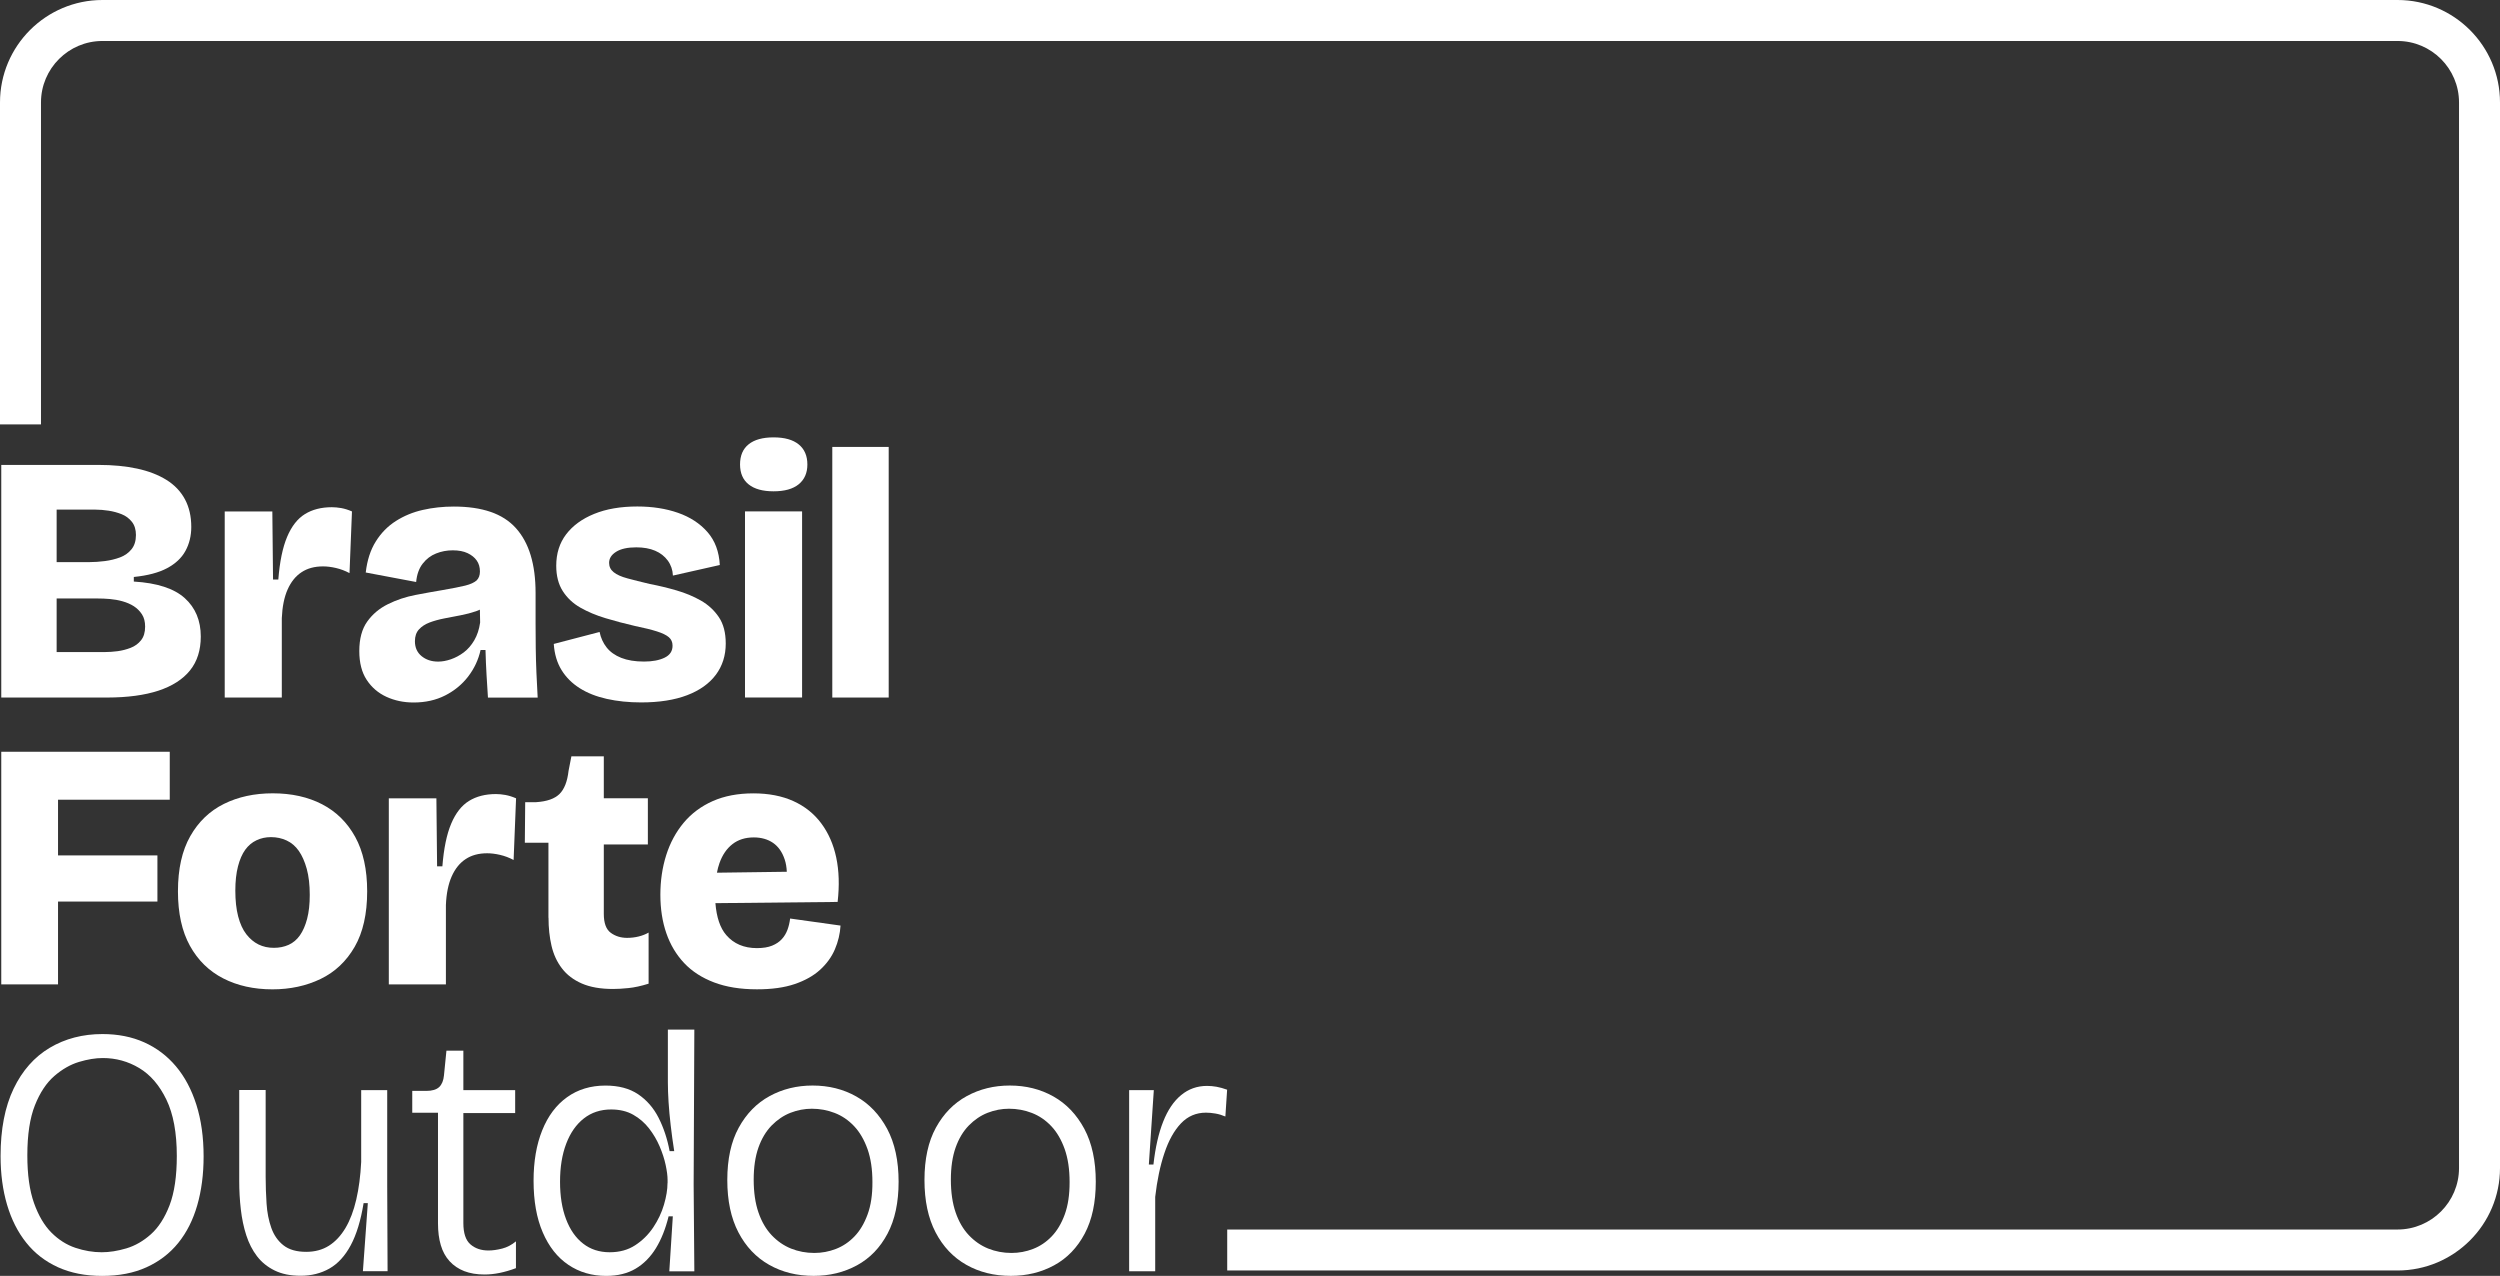 <svg xmlns="http://www.w3.org/2000/svg" xmlns:xlink="http://www.w3.org/1999/xlink" x="0px" y="0px" viewBox="0 0 610 311.31" style="enable-background:new 0 0 610 311.31;" xml:space="preserve"><rect x="0" y="0" width="610" height="311.31" fill="#333333" stroke="none"/><style type="text/css">	.st0{fill:#333333;}	.st1{fill:#FFFFFF;}	.st2{fill:#FF5122;}	.st3{fill:#FFB20F;}</style><g id="Camada_2">	<g>		<path class="st1" d="M585,0H25C11.21,0,0,11.21,0,25v78.55h10V25c0-8.27,6.73-15,15-15h560c8.27,0,15,6.73,15,15v260   c0,8.27-6.73,15-15,15H299.44v10H585c13.79,0,25-11.21,25-25V25C610,11.21,598.79,0,585,0z"></path>		<g>			<path class="st1" d="M38.67,168.52c3.38-1.12,5.95-2.77,7.7-4.95c1.75-2.18,2.62-4.93,2.62-8.26c0-3.9-1.31-7.02-3.91-9.37    c-2.61-2.35-6.75-3.7-12.43-4.04v-1.12c3.38-0.34,6.09-1.06,8.13-2.15c2.04-1.09,3.53-2.49,4.47-4.21s1.42-3.67,1.42-5.85    c0-2.58-0.52-4.83-1.55-6.75c-1.03-1.92-2.54-3.5-4.52-4.73c-1.98-1.23-4.36-2.15-7.14-2.75c-2.78-0.6-5.92-0.9-9.42-0.9H0.31    v56.76H26.2C31.13,170.19,35.29,169.63,38.67,168.52z M13.82,124.35h9.55c0.97,0,2.02,0.09,3.14,0.26s2.18,0.46,3.18,0.86    c1,0.4,1.83,1.02,2.49,1.85c0.66,0.83,0.99,1.91,0.99,3.22c0,1.43-0.36,2.59-1.08,3.48c-0.72,0.89-1.65,1.55-2.79,1.98    c-1.15,0.43-2.38,0.73-3.7,0.9c-1.32,0.17-2.61,0.26-3.87,0.26h-7.91V124.35z M13.82,159.1v-13.07h9.98    c0.97,0,1.98,0.04,3.01,0.13c1.03,0.09,2.06,0.27,3.1,0.56c1.03,0.29,1.95,0.69,2.75,1.2c0.8,0.52,1.46,1.18,1.98,1.98    s0.77,1.81,0.77,3.01c0,1.38-0.33,2.48-0.99,3.31c-0.66,0.83-1.5,1.45-2.54,1.85c-1.03,0.4-2.09,0.67-3.18,0.82    c-1.09,0.14-2.09,0.21-3.01,0.21H13.82z"></path>			<path class="st1" d="M68.76,150.84c0.12-2.81,0.59-5.14,1.42-7.01c0.83-1.86,1.96-3.27,3.4-4.21c1.43-0.95,3.18-1.42,5.25-1.42    c0.97,0,2.02,0.13,3.14,0.39c1.12,0.26,2.22,0.67,3.31,1.25l0.6-15.05c-0.92-0.4-1.79-0.67-2.62-0.82    c-0.83-0.14-1.59-0.21-2.28-0.21c-2.58,0-4.77,0.56-6.58,1.68c-1.81,1.12-3.25,2.97-4.34,5.55c-1.09,2.58-1.81,6.05-2.15,10.41    h-1.29l-0.17-16.6H54.83v22.7v22.7h13.93V150.84z"></path>			<path class="st1" d="M113.5,142.89c-1.29,0.32-3.11,0.67-5.46,1.08c-2.06,0.34-4.29,0.75-6.66,1.2c-2.38,0.46-4.62,1.2-6.71,2.24    c-2.09,1.03-3.78,2.45-5.07,4.26c-1.29,1.81-1.93,4.2-1.93,7.18c0,2.87,0.6,5.22,1.81,7.05c1.21,1.83,2.81,3.21,4.82,4.13    c2.01,0.92,4.21,1.38,6.62,1.38c2.87,0,5.43-0.57,7.7-1.72c2.26-1.15,4.14-2.69,5.63-4.64c1.49-1.95,2.49-4.1,3.01-6.45h1.2    c0.06,2.12,0.14,4.17,0.26,6.15c0.12,1.98,0.23,3.8,0.34,5.46h12.13c-0.12-2.01-0.21-4.01-0.3-6.02    c-0.09-2.01-0.14-4.01-0.17-6.02c-0.03-2.01-0.04-4.01-0.04-6.02v-7.48c0-3.5-0.4-6.56-1.2-9.2c-0.8-2.64-2.01-4.84-3.61-6.62    c-1.61-1.78-3.67-3.1-6.19-3.96c-2.52-0.86-5.5-1.29-8.94-1.29c-2.64,0-5.16,0.27-7.57,0.82c-2.41,0.54-4.6,1.45-6.58,2.71    c-1.98,1.26-3.61,2.92-4.9,4.99c-1.29,2.06-2.11,4.59-2.45,7.57l12.3,2.32c0.17-1.83,0.7-3.32,1.59-4.47    c0.89-1.15,1.98-1.98,3.27-2.49c1.29-0.52,2.65-0.77,4.08-0.77c1.43,0,2.64,0.23,3.61,0.69c0.97,0.46,1.72,1.06,2.24,1.81    c0.52,0.75,0.77,1.63,0.77,2.67c0,0.92-0.27,1.65-0.82,2.19C115.7,142.14,114.79,142.57,113.5,142.89z M115.73,156.22    c-0.72,1.23-1.58,2.22-2.58,2.97c-1,0.75-2.05,1.3-3.14,1.68c-1.09,0.37-2.12,0.56-3.1,0.56c-1.61,0-2.95-0.44-4.04-1.33    c-1.09-0.89-1.63-2.11-1.63-3.65c0-1.2,0.33-2.16,0.99-2.88c0.66-0.72,1.52-1.27,2.58-1.68c1.06-0.4,2.25-0.73,3.57-0.99    c1.32-0.26,2.65-0.52,4-0.77c1.35-0.26,2.61-0.59,3.78-0.99c0.33-0.11,0.63-0.24,0.93-0.38l0.06,3.13    C116.92,153.54,116.45,154.98,115.73,156.22z"></path>			<path class="st1" d="M162.17,160.47c-1.29,0.63-2.97,0.95-5.03,0.95c-2.18,0-4.03-0.3-5.55-0.9c-1.52-0.6-2.71-1.45-3.57-2.54    c-0.86-1.09-1.43-2.35-1.72-3.78l-11.18,2.92c0.17,2.47,0.8,4.59,1.89,6.36c1.09,1.78,2.57,3.25,4.43,4.43    c1.86,1.18,4.07,2.05,6.62,2.62c2.55,0.57,5.35,0.86,8.38,0.86c4.41,0,8.16-0.59,11.22-1.76c3.07-1.17,5.4-2.84,7.01-4.99    c1.6-2.15,2.41-4.69,2.41-7.61c0-2.64-0.56-4.79-1.68-6.45c-1.12-1.66-2.58-3.01-4.38-4.04c-1.81-1.03-3.8-1.86-5.98-2.49    c-2.18-0.63-4.33-1.15-6.45-1.55c-2.18-0.52-4.01-0.97-5.5-1.38c-1.49-0.4-2.61-0.9-3.35-1.5c-0.75-0.6-1.12-1.36-1.12-2.28    c0-1.09,0.57-1.99,1.72-2.71c1.15-0.72,2.78-1.08,4.9-1.08c1.78,0,3.31,0.27,4.6,0.82c1.29,0.55,2.32,1.35,3.1,2.41    c0.77,1.06,1.19,2.28,1.25,3.66l11.44-2.58c-0.17-3.27-1.18-5.95-3.01-8.04c-1.83-2.09-4.23-3.66-7.18-4.69    c-2.95-1.03-6.26-1.55-9.93-1.55c-4.07,0-7.58,0.6-10.54,1.81c-2.95,1.2-5.23,2.87-6.84,4.99c-1.61,2.12-2.41,4.67-2.41,7.65    c0,2.47,0.53,4.53,1.59,6.19c1.06,1.66,2.49,3.01,4.3,4.04c1.81,1.03,3.85,1.89,6.15,2.58c2.29,0.69,4.67,1.32,7.14,1.89    c2.24,0.46,4.03,0.9,5.38,1.33c1.35,0.43,2.32,0.9,2.92,1.42c0.6,0.52,0.9,1.2,0.9,2.06    C164.11,158.87,163.46,159.84,162.17,160.47z"></path>			<path class="st1" d="M182.68,118.2c1.4,1.12,3.43,1.68,6.06,1.68c2.7,0,4.74-0.57,6.15-1.72c1.4-1.15,2.11-2.75,2.11-4.82    c0-2.12-0.7-3.75-2.11-4.9c-1.41-1.15-3.45-1.72-6.15-1.72c-2.64,0-4.66,0.56-6.06,1.68c-1.41,1.12-2.11,2.77-2.11,4.94    C180.58,115.47,181.28,117.09,182.68,118.2z"></path>			<rect x="181.78" y="124.78" class="st1" width="13.93" height="45.41"></rect>			<rect x="203.08" y="109.05" class="st1" width="13.76" height="61.15"></rect>			<polygon class="st1" points="14.16,219.98 38.41,219.98 38.41,208.72 14.16,208.72 14.16,195.13 41.42,195.13 41.42,183.43     14.16,183.43 7.19,183.43 0.31,183.43 0.31,240.19 14.16,240.19    "></polygon>			<path class="st1" d="M78.24,238.86c3.5-1.69,6.26-4.3,8.3-7.83c2.03-3.53,3.05-8.04,3.05-13.54c0-5.33-0.98-9.76-2.92-13.29    c-1.95-3.53-4.64-6.18-8.08-7.96c-3.44-1.78-7.45-2.67-12.04-2.67c-4.47,0-8.44,0.86-11.91,2.58c-3.47,1.72-6.21,4.34-8.21,7.87    c-2.01,3.53-3.01,8.01-3.01,13.46c0,5.33,0.97,9.76,2.92,13.29c1.95,3.53,4.66,6.18,8.13,7.96c3.47,1.78,7.47,2.67,12,2.67    C70.81,241.4,74.74,240.55,78.24,238.86z M60.09,227.94c-0.86-1.12-1.52-2.57-1.98-4.34c-0.46-1.78-0.69-3.87-0.69-6.28    c0-2.29,0.22-4.27,0.65-5.93c0.43-1.66,1.02-3.01,1.76-4.04c0.75-1.03,1.66-1.81,2.75-2.32c1.09-0.52,2.26-0.77,3.53-0.77    c1.38,0,2.65,0.27,3.83,0.82c1.17,0.54,2.16,1.39,2.97,2.54c0.8,1.15,1.45,2.61,1.94,4.39c0.49,1.78,0.73,3.9,0.73,6.36    c0,2.24-0.21,4.17-0.64,5.81s-1.02,2.98-1.76,4.04c-0.75,1.06-1.66,1.83-2.75,2.32c-1.09,0.49-2.29,0.73-3.61,0.73    c-1.38,0-2.62-0.27-3.74-0.82C61.94,229.89,60.95,229.05,60.09,227.94z"></path>			<path class="st1" d="M121.01,193.75c-2.58,0-4.77,0.56-6.58,1.68c-1.81,1.12-3.25,2.97-4.34,5.55    c-1.09,2.58-1.81,6.05-2.15,10.41h-1.29l-0.17-16.6H94.87v22.7v22.7h13.93v-19.35c0.11-2.81,0.59-5.14,1.42-7.01    c0.83-1.86,1.96-3.27,3.4-4.21c1.43-0.95,3.18-1.42,5.25-1.42c0.97,0,2.02,0.13,3.14,0.39c1.12,0.26,2.22,0.67,3.31,1.25    l0.6-15.05c-0.92-0.4-1.79-0.67-2.62-0.82C122.46,193.82,121.7,193.75,121.01,193.75z"></path>			<path class="st1" d="M133.84,223.94c0,2.47,0.24,4.74,0.73,6.84c0.49,2.09,1.33,3.93,2.54,5.5c1.2,1.58,2.82,2.81,4.86,3.7    c2.04,0.89,4.57,1.33,7.61,1.33c1.09,0,2.35-0.07,3.78-0.22c1.43-0.14,3.07-0.5,4.9-1.07v-12.47c-0.69,0.4-1.49,0.72-2.41,0.95    c-0.92,0.23-1.86,0.34-2.84,0.34c-1.55,0-2.88-0.42-4-1.25c-1.12-0.83-1.68-2.36-1.68-4.6v-16.94h10.75v-11.27h-10.75v-10.23    h-7.91l-0.69,3.53c-0.29,2.58-1.02,4.46-2.19,5.63c-1.18,1.18-3.08,1.85-5.72,2.02h-2.67l-0.09,9.89h5.76V223.94z"></path>			<path class="st1" d="M193.91,240.11c2.52-0.86,4.59-2.02,6.19-3.48c1.6-1.46,2.81-3.12,3.61-4.99c0.8-1.86,1.26-3.8,1.38-5.8    l-12.3-1.72c-0.12,0.98-0.33,1.89-0.65,2.75c-0.32,0.86-0.77,1.62-1.38,2.28c-0.6,0.66-1.39,1.19-2.37,1.59    c-0.98,0.4-2.21,0.6-3.7,0.6c-3.15,0-5.65-1.06-7.48-3.18c-1.5-1.73-2.37-4.34-2.65-7.79l29.82-0.3    c0.46-4.01,0.34-7.62-0.34-10.84s-1.91-5.99-3.66-8.34c-1.75-2.35-4.01-4.16-6.79-5.42c-2.78-1.26-6.04-1.89-9.76-1.89    c-3.78,0-7.09,0.63-9.93,1.89c-2.84,1.26-5.2,3.03-7.09,5.29c-1.89,2.27-3.31,4.9-4.26,7.91c-0.95,3.01-1.42,6.24-1.42,9.67    c0,3.44,0.49,6.57,1.46,9.37c0.97,2.81,2.42,5.23,4.34,7.27c1.92,2.04,4.36,3.61,7.31,4.73c2.95,1.12,6.43,1.68,10.45,1.68    C188.32,241.4,191.38,240.97,193.91,240.11z M178.73,205.96c1.4-1.09,3.14-1.63,5.2-1.63c1.83,0,3.4,0.45,4.69,1.33    c1.29,0.89,2.24,2.24,2.84,4.04c0.3,0.89,0.47,1.89,0.52,3.01l-17.05,0.23c0.16-0.83,0.36-1.62,0.62-2.34    C176.26,208.6,177.32,207.05,178.73,205.96z"></path>			<path class="st1" d="M42.93,260.18c-2.15-2.55-4.73-4.5-7.74-5.85c-3.01-1.35-6.41-2.02-10.19-2.02c-4.82,0-9.1,1.12-12.86,3.35    c-3.76,2.24-6.7,5.56-8.82,9.98c-2.12,4.42-3.18,9.89-3.18,16.43c0,4.36,0.53,8.33,1.59,11.91c1.06,3.58,2.62,6.67,4.69,9.25    c2.06,2.58,4.64,4.57,7.74,5.98c3.1,1.4,6.68,2.11,10.75,2.11c4.13,0,7.74-0.7,10.84-2.11s5.68-3.38,7.74-5.93    c2.06-2.55,3.61-5.62,4.64-9.2c1.03-3.58,1.55-7.55,1.55-11.91c0-4.7-0.59-8.9-1.76-12.6C46.74,265.86,45.08,262.73,42.93,260.18    z M41.38,294.07c-1.18,3.07-2.7,5.43-4.56,7.09c-1.86,1.66-3.86,2.81-5.98,3.44c-2.12,0.63-4.13,0.95-6.02,0.95    c-2.12,0-4.26-0.36-6.41-1.08c-2.15-0.72-4.1-1.95-5.85-3.7c-1.75-1.75-3.17-4.16-4.26-7.22c-1.09-3.07-1.63-6.95-1.63-11.65    c0-5.04,0.62-9.12,1.85-12.21c1.23-3.1,2.81-5.47,4.73-7.14c1.92-1.66,3.93-2.81,6.02-3.44s4.03-0.95,5.81-0.95    c3.21,0,6.18,0.82,8.9,2.45c2.72,1.63,4.93,4.2,6.62,7.7s2.54,8.08,2.54,13.76C43.14,287,42.55,291,41.38,294.07z"></path>			<path class="st1" d="M94.49,265.99h-6.36v17.54c-0.17,3.38-0.57,6.44-1.2,9.16c-0.63,2.72-1.5,5.03-2.62,6.92    c-1.12,1.89-2.47,3.34-4.04,4.34c-1.58,1-3.43,1.5-5.55,1.5c-2.35,0-4.2-0.53-5.55-1.59c-1.35-1.06-2.34-2.48-2.97-4.26    c-0.63-1.78-1.02-3.75-1.16-5.93c-0.14-2.18-0.22-4.36-0.22-6.54v-21.16h-6.45v22.19c0,2.35,0.13,4.66,0.39,6.92    s0.7,4.37,1.33,6.32c0.63,1.95,1.5,3.66,2.62,5.12s2.55,2.62,4.3,3.48c1.75,0.86,3.86,1.29,6.32,1.29c2.64,0,4.99-0.59,7.05-1.76    c2.06-1.17,3.8-3.07,5.2-5.68c1.4-2.61,2.45-6.03,3.14-10.28h1.03l-1.2,16.6h6.02l-0.09-20.81V265.99z"></path>			<path class="st1" d="M119.17,305.12c-1.78,0-3.24-0.5-4.39-1.5c-1.15-1-1.72-2.74-1.72-5.2v-26.83h12.64v-5.59h-12.64v-9.63    h-4.13l-0.6,6.02c-0.12,1.26-0.5,2.21-1.16,2.84c-0.66,0.63-1.71,0.95-3.14,0.95h-3.44v5.33h6.28v27c0,2.01,0.23,3.78,0.69,5.33    c0.46,1.55,1.17,2.85,2.15,3.91c0.97,1.06,2.16,1.86,3.57,2.41c1.4,0.54,3.05,0.82,4.95,0.82c1.2,0,2.44-0.13,3.7-0.39    c1.26-0.26,2.58-0.64,3.96-1.16v-6.54c-1.03,0.86-2.15,1.45-3.35,1.76C121.32,304.96,120.2,305.12,119.17,305.12z"></path>			<path class="st1" d="M162.96,251.2v12.9c0,1.43,0.06,3.04,0.17,4.82c0.11,1.78,0.29,3.67,0.52,5.68c0.23,2.01,0.52,4.1,0.86,6.28    h-1.12c-0.57-3.04-1.48-5.76-2.71-8.17c-1.23-2.41-2.9-4.31-4.99-5.72c-2.09-1.4-4.74-2.11-7.96-2.11    c-3.61,0-6.74,0.95-9.37,2.84c-2.64,1.89-4.66,4.59-6.06,8.08c-1.41,3.5-2.11,7.6-2.11,12.3c0,4.93,0.74,9.13,2.24,12.6    c1.49,3.47,3.57,6.11,6.24,7.91c2.67,1.81,5.75,2.71,9.24,2.71c2.81,0,5.2-0.59,7.18-1.76c1.98-1.17,3.62-2.84,4.95-4.99    c1.32-2.15,2.35-4.74,3.1-7.78h1.03l-0.86,13.42h6.11l-0.17-21.24l0.17-37.75H162.96z M162.87,288.69c0,1.55-0.29,3.3-0.86,5.25    s-1.45,3.8-2.62,5.55c-1.18,1.75-2.64,3.2-4.39,4.34c-1.75,1.15-3.83,1.72-6.23,1.72c-2.52,0-4.69-0.7-6.49-2.11    c-1.81-1.4-3.2-3.4-4.17-5.98c-0.98-2.58-1.46-5.62-1.46-9.12c0-3.55,0.5-6.65,1.51-9.29c1-2.64,2.44-4.69,4.3-6.15    s4.09-2.19,6.67-2.19c2.06,0,3.86,0.43,5.38,1.29c1.52,0.86,2.81,1.98,3.87,3.35s1.92,2.84,2.58,4.39    c0.66,1.55,1.15,3.05,1.46,4.51c0.31,1.46,0.47,2.68,0.47,3.66V288.69z"></path>			<path class="st1" d="M208.93,267.54c-3.15-1.78-6.71-2.67-10.66-2.67c-3.84,0-7.34,0.86-10.49,2.58    c-3.15,1.72-5.66,4.29-7.53,7.7s-2.79,7.67-2.79,12.77c0,5.05,0.9,9.3,2.71,12.77c1.81,3.47,4.3,6.11,7.48,7.91    c3.18,1.81,6.81,2.71,10.88,2.71c3.9,0,7.42-0.86,10.58-2.58c3.15-1.72,5.63-4.29,7.44-7.7c1.81-3.41,2.71-7.64,2.71-12.69    c0-5.1-0.93-9.4-2.79-12.9C214.59,271.95,212.08,269.31,208.93,267.54z M211.68,296.35c-0.8,2.18-1.86,3.96-3.18,5.33    c-1.32,1.38-2.83,2.39-4.52,3.05c-1.69,0.66-3.46,0.99-5.29,0.99c-2.01,0-3.9-0.36-5.68-1.07c-1.78-0.72-3.35-1.81-4.73-3.27    c-1.38-1.46-2.45-3.31-3.22-5.55s-1.16-4.9-1.16-8c0-3.04,0.39-5.65,1.16-7.83c0.77-2.18,1.85-3.97,3.22-5.38    c1.38-1.4,2.91-2.44,4.6-3.1c1.69-0.66,3.43-0.99,5.2-0.99c1.95,0,3.81,0.34,5.59,1.03c1.78,0.69,3.35,1.76,4.73,3.22    c1.38,1.46,2.46,3.33,3.27,5.59c0.8,2.27,1.2,4.94,1.2,8.04C212.89,291.53,212.49,294.17,211.68,296.35z"></path>			<path class="st1" d="M257.04,267.54c-3.15-1.78-6.71-2.67-10.66-2.67c-3.84,0-7.34,0.86-10.49,2.58    c-3.15,1.72-5.66,4.29-7.53,7.7s-2.79,7.67-2.79,12.77c0,5.05,0.9,9.3,2.71,12.77c1.81,3.47,4.3,6.11,7.48,7.91    c3.18,1.81,6.81,2.71,10.88,2.71c3.9,0,7.42-0.86,10.58-2.58c3.15-1.72,5.63-4.29,7.44-7.7c1.81-3.41,2.71-7.64,2.71-12.69    c0-5.1-0.93-9.4-2.79-12.9C262.7,271.95,260.19,269.31,257.04,267.54z M259.79,296.35c-0.8,2.18-1.86,3.96-3.18,5.33    c-1.32,1.38-2.83,2.39-4.52,3.05c-1.69,0.66-3.46,0.99-5.29,0.99c-2.01,0-3.9-0.36-5.68-1.07c-1.78-0.72-3.35-1.81-4.73-3.27    c-1.38-1.46-2.45-3.31-3.22-5.55s-1.16-4.9-1.16-8c0-3.04,0.39-5.65,1.16-7.83c0.77-2.18,1.85-3.97,3.22-5.38    c1.38-1.4,2.91-2.44,4.6-3.1c1.69-0.66,3.43-0.99,5.2-0.99c1.95,0,3.81,0.34,5.59,1.03c1.78,0.69,3.35,1.76,4.73,3.22    c1.38,1.46,2.46,3.33,3.27,5.59c0.8,2.27,1.2,4.94,1.2,8.04C260.99,291.53,260.59,294.17,259.79,296.35z"></path>			<path class="st1" d="M296.84,265.17c-0.8-0.14-1.58-0.21-2.32-0.21c-2.41,0-4.51,0.75-6.32,2.24c-1.81,1.49-3.27,3.65-4.39,6.49    c-1.12,2.84-1.91,6.32-2.37,10.45h-1.12l1.21-18.15h-6.02v21.5v22.7h6.36v-18.15c0.46-4.01,1.2-7.57,2.24-10.66    c1.03-3.1,2.38-5.52,4.04-7.27c1.66-1.75,3.7-2.62,6.11-2.62c0.69,0,1.45,0.07,2.28,0.21c0.83,0.14,1.65,0.39,2.45,0.73    l0.43-6.54C298.5,265.56,297.64,265.31,296.84,265.17z"></path>		</g>	</g></g><g id="grid"></g></svg>